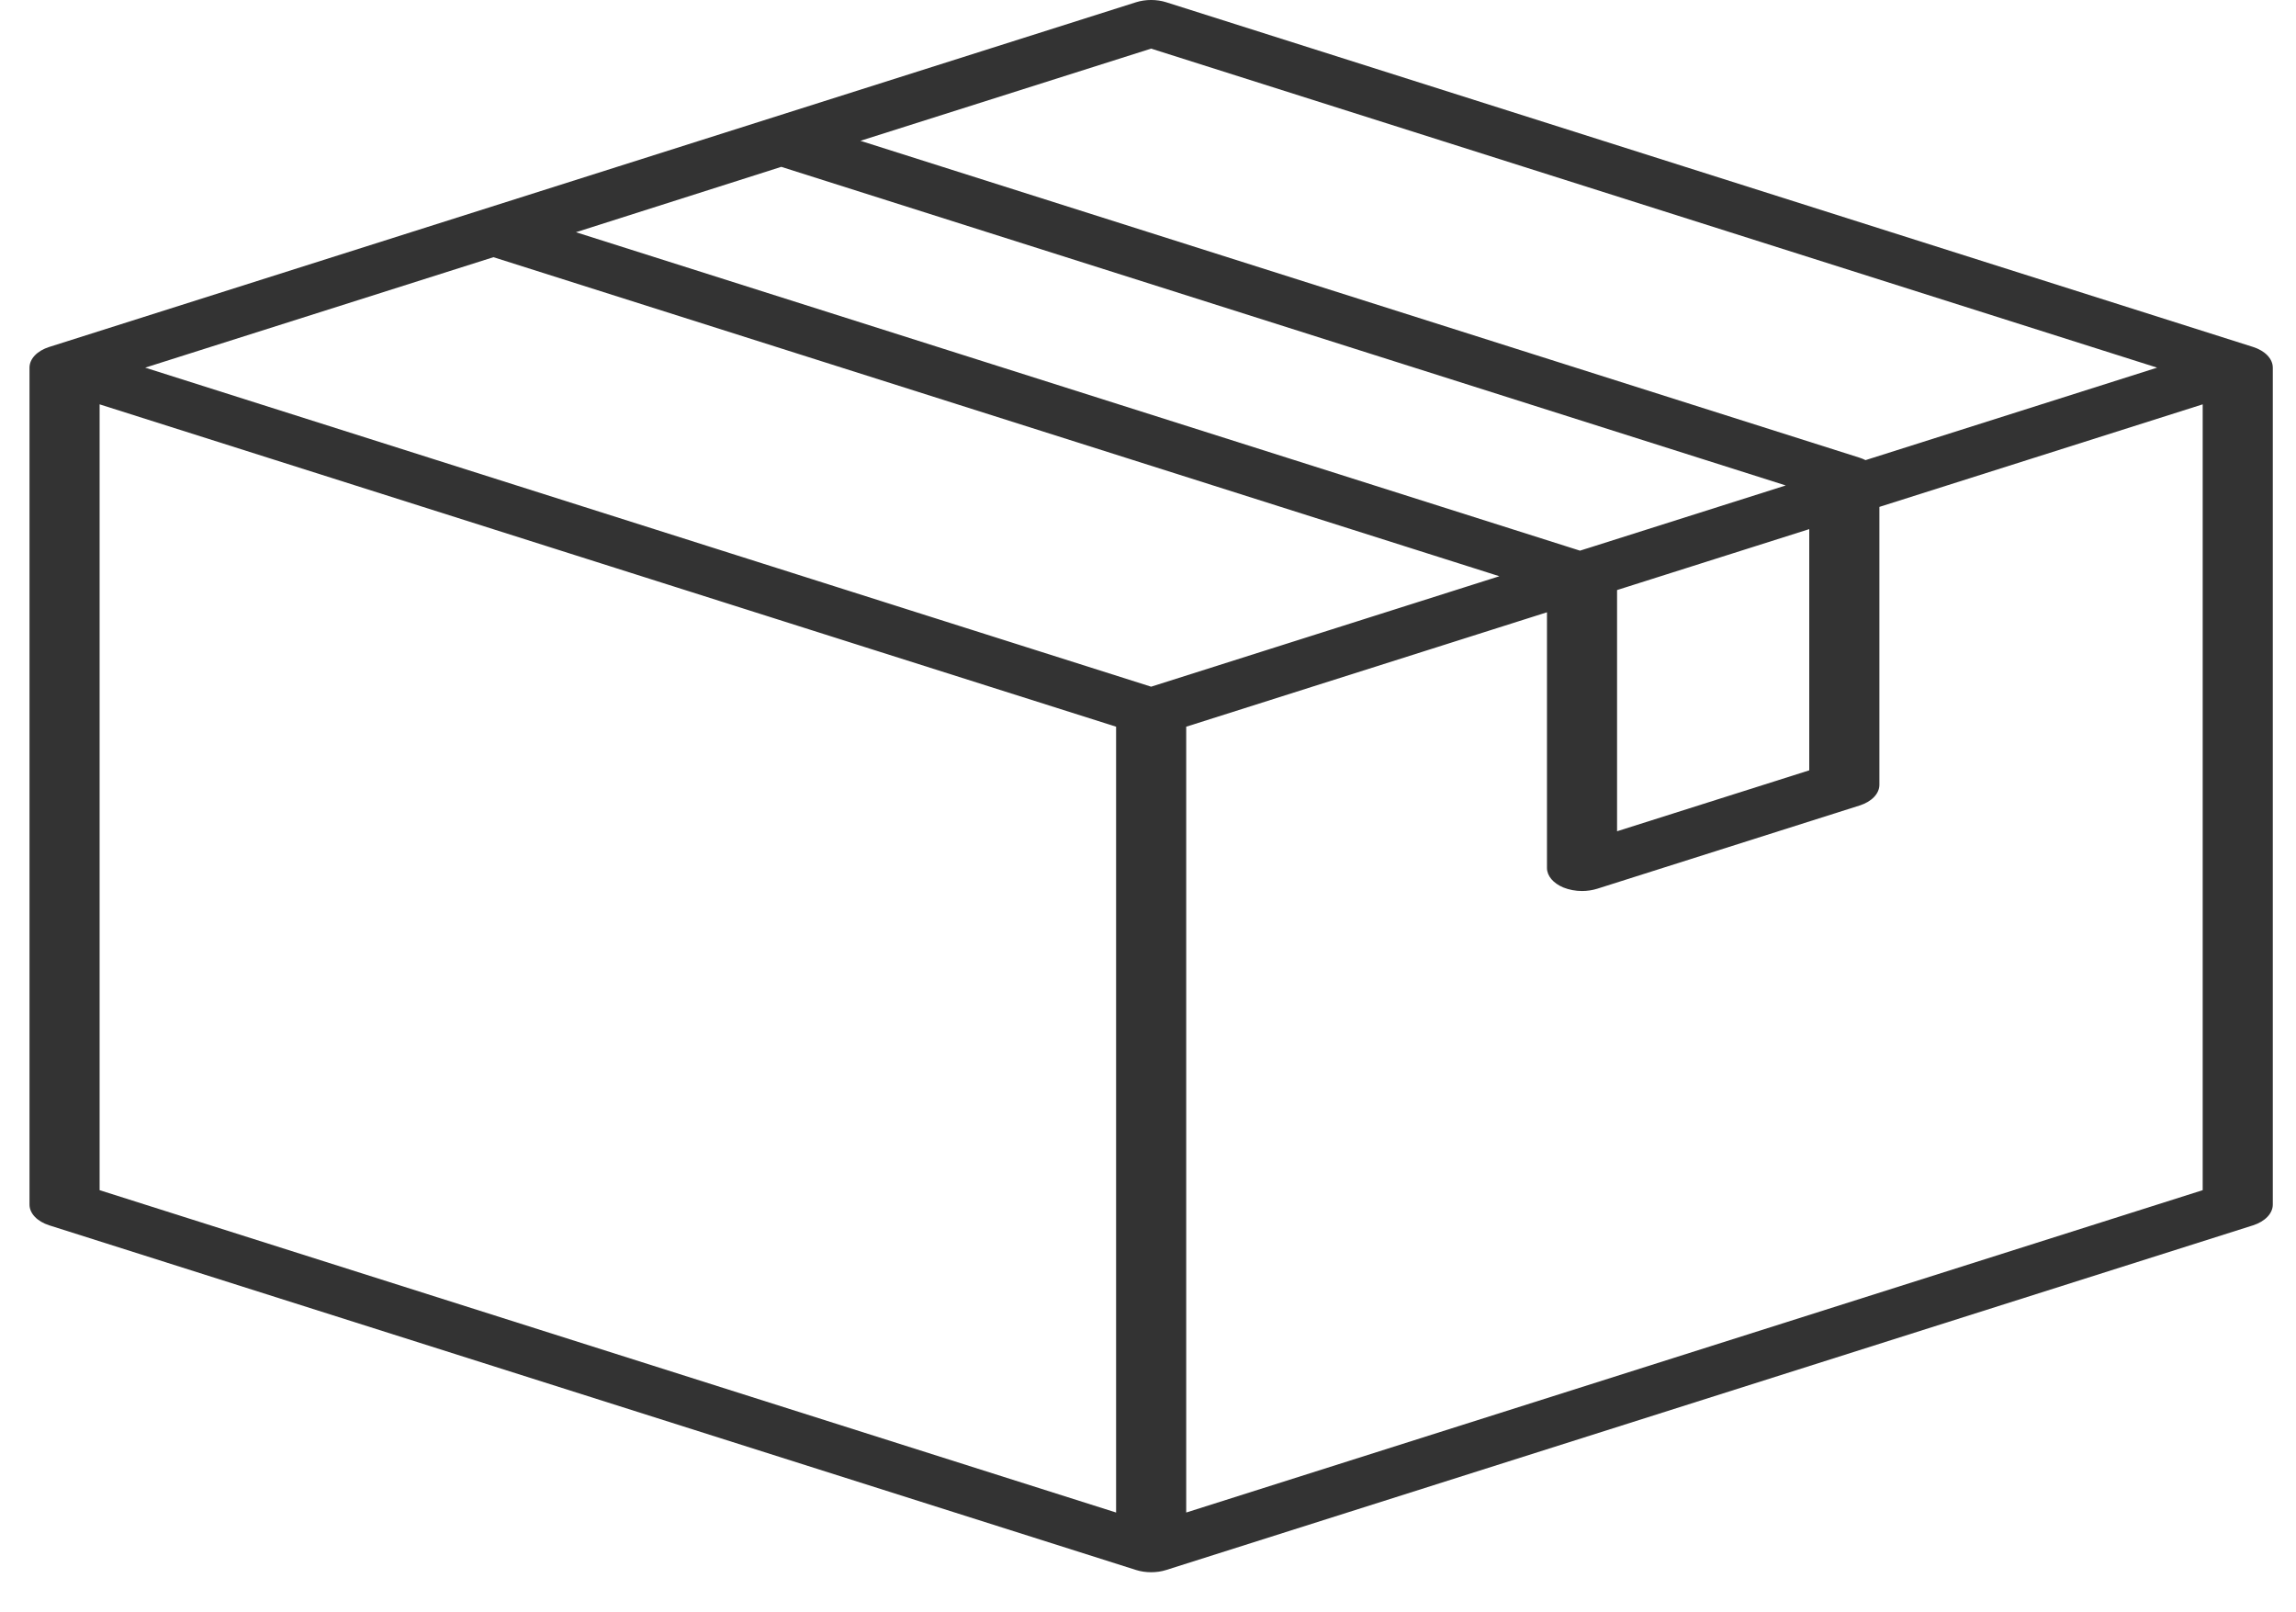 <svg width="47" height="33" viewBox="0 0 47 33" fill="none" xmlns="http://www.w3.org/2000/svg">
<path d="M46.12 7.101L23.876 0.047C23.679 -0.016 23.45 -0.016 23.252 0.047L1.009 7.101C0.761 7.179 0.604 7.344 0.604 7.525V24.655C0.604 24.836 0.761 25.001 1.009 25.08L23.252 32.133C23.351 32.165 23.458 32.18 23.564 32.18C23.671 32.18 23.778 32.165 23.876 32.133L46.12 25.08C46.367 25.001 46.525 24.836 46.525 24.655V7.525C46.525 7.344 46.367 7.179 46.12 7.101ZM23.564 0.995L44.157 7.525L38.188 9.418C38.15 9.399 38.11 9.382 38.066 9.368L17.613 2.882L23.564 0.995ZM15.993 3.415L36.555 9.936L32.344 11.271L11.79 4.753L15.993 3.415ZM37.036 10.83V15.767L33.102 17.014V12.077L37.036 10.83ZM45.09 24.36L24.282 30.958V14.874L33.102 12.077C33.459 11.964 33.609 11.682 33.437 11.448C33.264 11.214 32.836 11.115 32.478 11.228L23.564 14.055L18.211 12.358C17.854 12.244 17.425 12.343 17.253 12.577C17.081 12.812 17.23 13.094 17.587 13.207L22.847 14.874V30.958L2.039 24.36V8.276L17.884 13.301C17.984 13.333 18.091 13.348 18.195 13.348C18.462 13.348 18.718 13.25 18.842 13.081C19.014 12.847 18.865 12.565 18.508 12.452L2.972 7.525L10.101 5.264L31.657 12.1C31.66 12.103 31.664 12.106 31.667 12.109V17.765C31.667 17.927 31.794 18.078 32.003 18.165C32.12 18.212 32.252 18.237 32.385 18.237C32.491 18.237 32.598 18.221 32.697 18.19L38.066 16.487C38.314 16.409 38.472 16.244 38.472 16.063V10.375L45.09 8.276V24.36Z" fill="#333333"/>
</svg>
